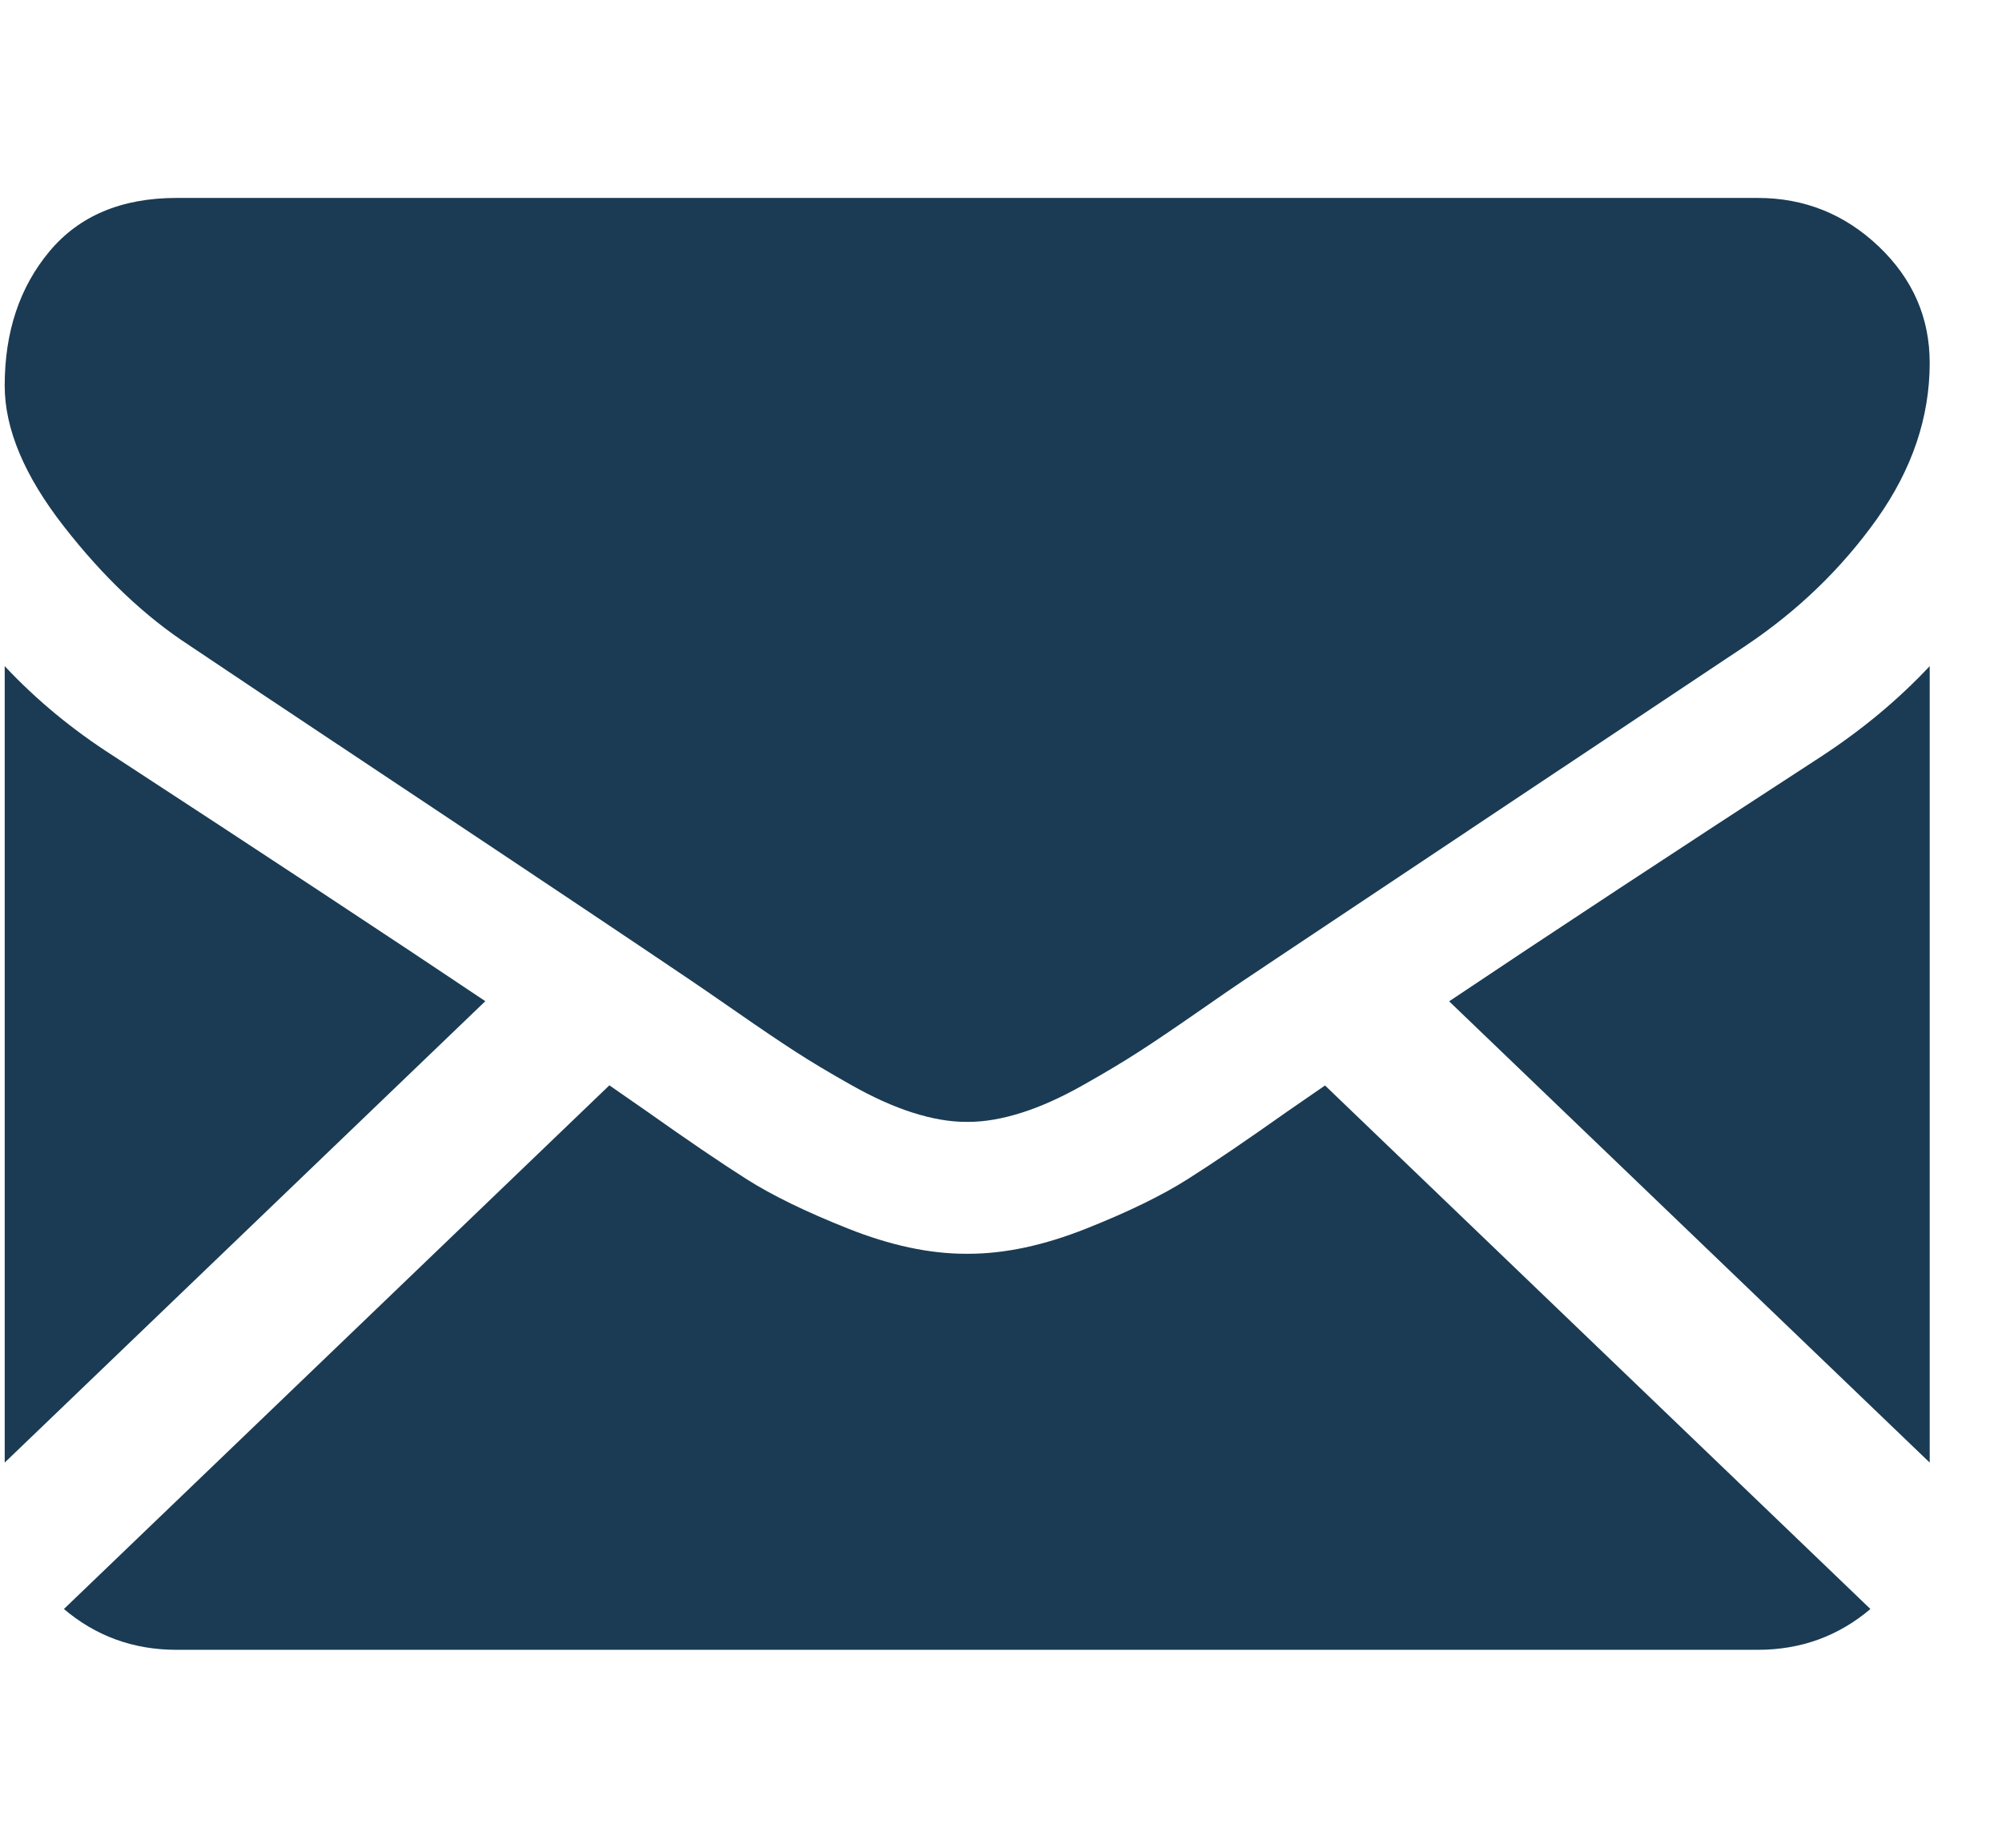 <svg width="26" height="24" viewBox="0 0 26 24" fill="none" xmlns="http://www.w3.org/2000/svg">
<g clip-path="url(#clip0)">
<path d="M22.828 21.429C23.39 21.429 23.877 21.25 24.291 20.899L17.208 14.099C17.038 14.216 16.873 14.329 16.718 14.437C16.188 14.812 15.758 15.105 15.427 15.314C15.097 15.524 14.658 15.739 14.109 15.957C13.56 16.176 13.049 16.285 12.574 16.285H12.56H12.546C12.072 16.285 11.561 16.176 11.012 15.957C10.463 15.739 10.023 15.524 9.693 15.314C9.363 15.105 8.933 14.812 8.403 14.437C8.255 14.333 8.091 14.219 7.914 14.097L0.83 20.899C1.244 21.25 1.731 21.429 2.293 21.429H22.828Z" fill="#1A3B53"/>
<path d="M1.47 9.817C0.94 9.478 0.47 9.089 0.061 8.652V18.997L6.303 13.004C5.054 12.167 3.445 11.106 1.47 9.817Z" fill="#1A3B53"/>
<path d="M23.666 9.817C21.765 11.052 20.15 12.115 18.82 13.006L25.061 18.997V8.652C24.66 9.081 24.195 9.469 23.666 9.817Z" fill="#1A3B53"/>
<path d="M22.829 2.571H2.293C1.577 2.571 1.026 2.804 0.64 3.268C0.254 3.732 0.061 4.312 0.061 5.009C0.061 5.571 0.317 6.181 0.829 6.837C1.34 7.493 1.884 8.009 2.461 8.384C2.777 8.598 3.73 9.234 5.321 10.292C6.18 10.864 6.926 11.361 7.568 11.791C8.115 12.157 8.587 12.474 8.976 12.737C9.021 12.767 9.091 12.815 9.184 12.879C9.285 12.948 9.412 13.036 9.569 13.145C9.871 13.355 10.122 13.525 10.322 13.654C10.522 13.784 10.764 13.929 11.048 14.089C11.332 14.25 11.599 14.371 11.85 14.451C12.101 14.531 12.334 14.572 12.548 14.572H12.562H12.575C12.789 14.572 13.022 14.531 13.273 14.451C13.524 14.371 13.791 14.25 14.075 14.089C14.359 13.929 14.6 13.784 14.801 13.654C15.001 13.525 15.252 13.355 15.554 13.145C15.711 13.036 15.838 12.948 15.938 12.879C16.032 12.815 16.102 12.767 16.147 12.737C16.451 12.534 16.923 12.218 17.559 11.795C18.715 11.023 20.419 9.888 22.676 8.384C23.355 7.928 23.922 7.379 24.378 6.737C24.833 6.094 25.061 5.42 25.061 4.714C25.061 4.125 24.84 3.621 24.399 3.201C23.957 2.781 23.433 2.571 22.829 2.571Z" fill="#1A3B53"/>
</g>
<defs>
<clipPath id="clip0">
<rect width="25" height="24" fill="white" transform="translate(0.061)"/>
</clipPath>
</defs>
</svg>
